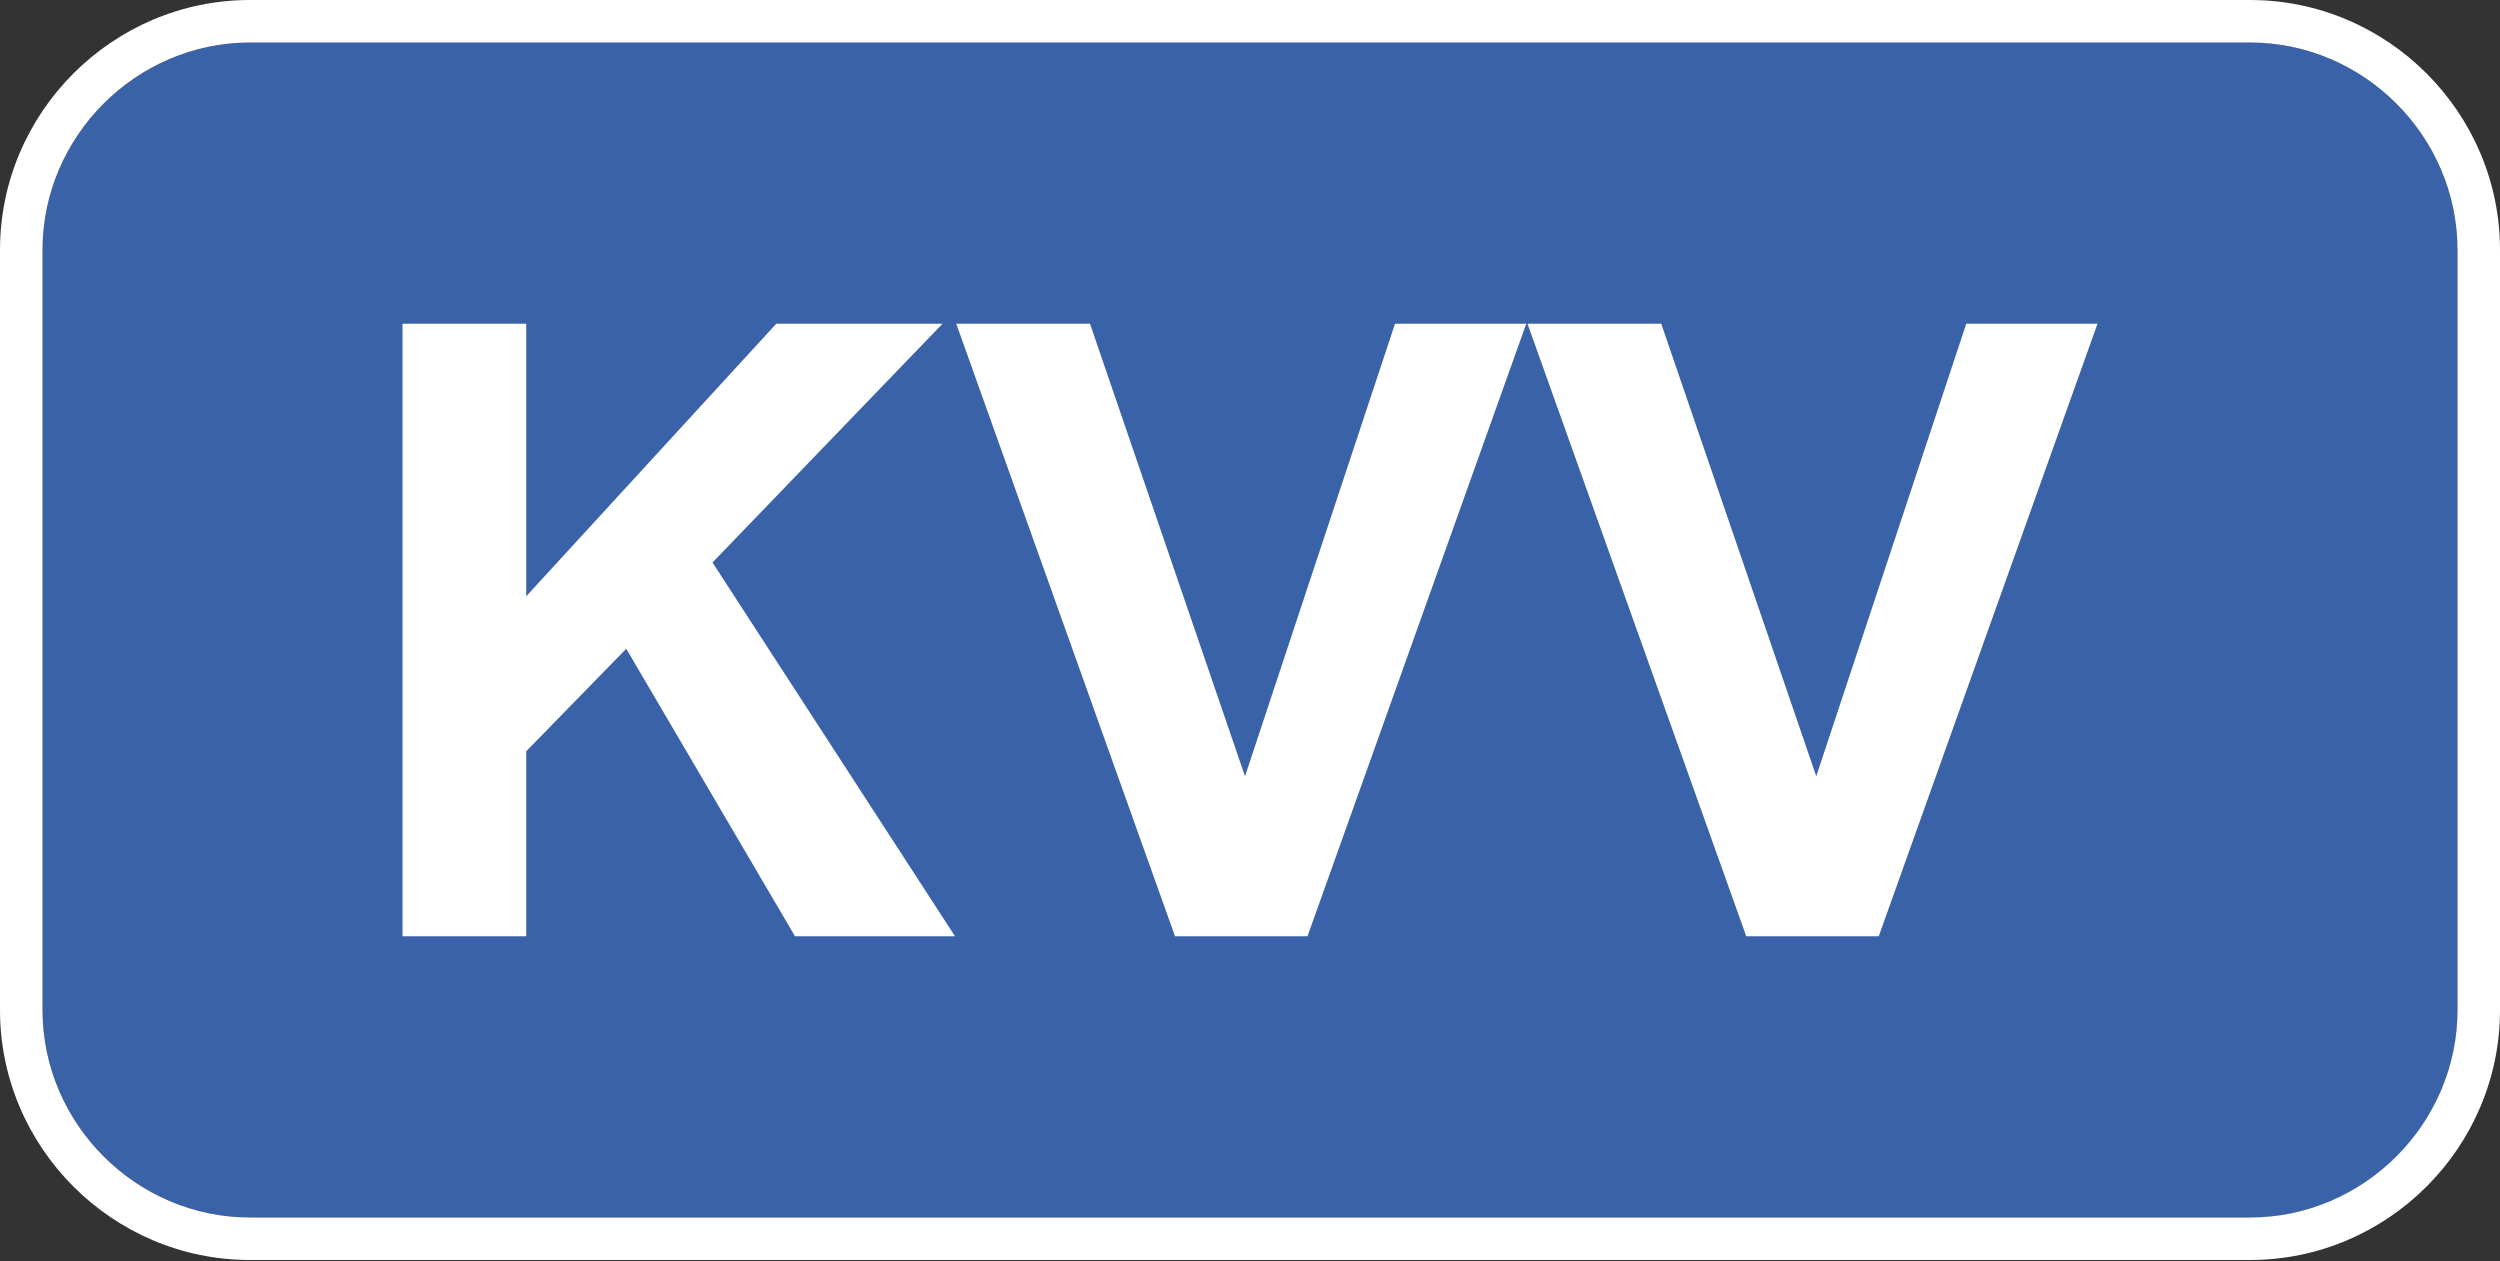 <?xml version="1.0" encoding="utf-8"?>
<!-- Generator: Adobe Illustrator 25.1.0, SVG Export Plug-In . SVG Version: 6.00 Build 0)  -->
<svg version="1.1" xmlns="http://www.w3.org/2000/svg" xmlns:xlink="http://www.w3.org/1999/xlink" x="0px" y="0px"
	 viewBox="0 0 200 100.9" style="enable-background:new 0 0 200 100.9;" xml:space="preserve">
<rect x="0" y="0" width="200" height="100.9" fill="#333333" stroke="none"/>
<style type="text/css">
	.st0{fill:#3A62A8;}
	.st1{fill:#FFFFFF;}
</style>
<g id="Ebene_2">
</g>
<g id="Ebene_1">
	<g>
		<path class="st0" d="M180,97.4H20c-9.1,0-16.6-7.5-16.6-16.6V20c0-9.1,7.5-16.6,16.6-16.6H180c9.1,0,16.6,7.5,16.6,16.6v60.8
			C196.6,90,189.1,97.4,180,97.4z"/>
		<path class="st1" d="M180,3.4c9.1,0,16.6,7.5,16.6,16.6v60.8c0,9.1-7.5,16.6-16.6,16.6H20c-9.1,0-16.6-7.5-16.6-16.6V20
			c0-9.1,7.5-16.6,16.6-16.6H180 M180,0H20C9,0,0,9,0,20v60.8c0,11,9,20,20,20H180c11,0,20-9,20-20V20C200,9,191,0,180,0L180,0z"/>
	</g>
	<g>
		<path class="st1" d="M32.2,74.9v-49h9.9v21.8l20-21.8h13.3L57,45l19.4,29.9H63.6l-13.5-23l-8,8.2v14.8H32.2z"/>
		<path class="st1" d="M94,74.9l-17.5-49h10.7l12.4,36.2l12-36.2h10.5l-17.5,49H94z"/>
		<path class="st1" d="M139.7,74.9l-17.5-49h10.7l12.4,36.2l12-36.2h10.5l-17.5,49H139.7z"/>
	</g>
</g>
</svg>
